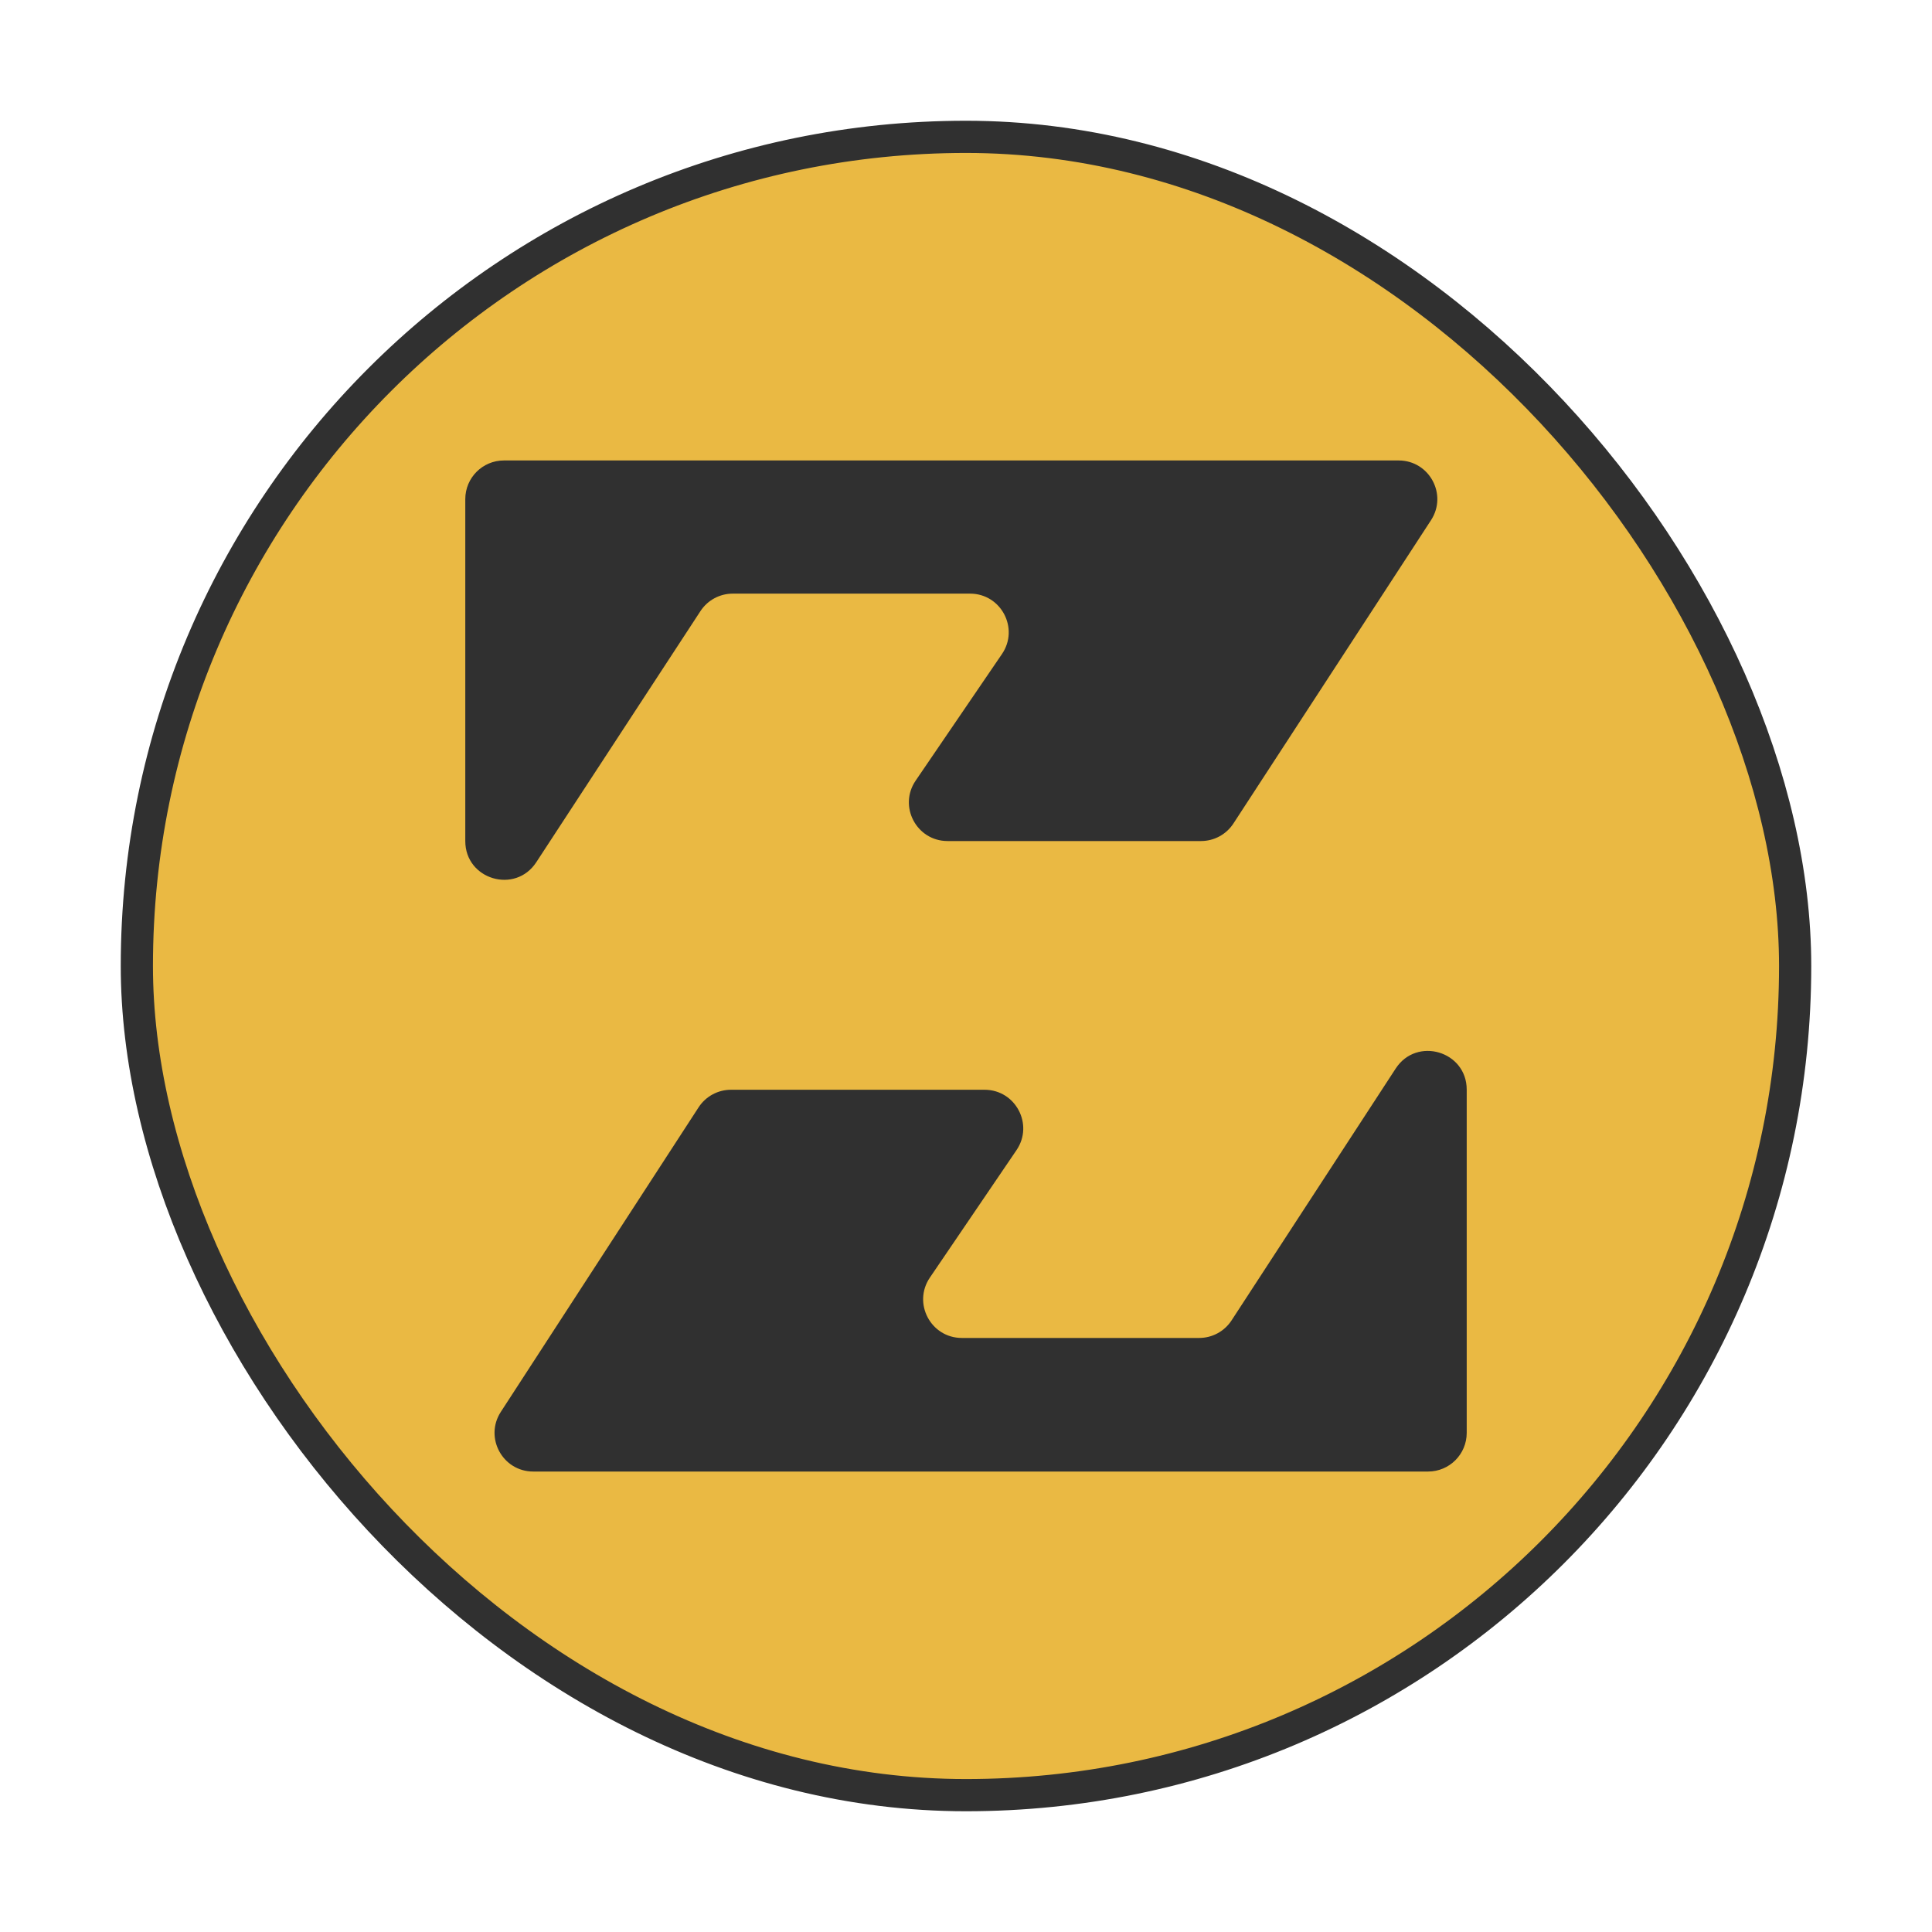<svg width="1200" height="1200" viewBox="0 0 1200 1200" fill="none" xmlns="http://www.w3.org/2000/svg">
<rect x="85" y="85" width="1030" height="1030" rx="515" fill="#EAB943" stroke="#303030" stroke-width="20"/>
<path d="M911 890C911 903.255 900.255 914 887 914L331.204 914C312.165 914 300.706 892.895 311.076 876.928L433.904 687.797C438.331 680.982 445.905 676.869 454.032 676.869L611.526 676.869C630.792 676.869 642.205 698.425 631.375 714.36L577.565 793.535C566.735 809.469 578.148 831.025 597.414 831.025L744.834 831.025C752.947 831.025 760.512 826.926 764.941 820.129L866.893 663.683C879.928 643.68 911 652.911 911 676.786L911 804.069L911 837.806L911 881.568L911 890Z" fill="#303030"/>
<path d="M289 310C289 296.745 299.745 286 313 286H868.72C887.774 286 899.23 307.136 888.829 323.101L766.099 511.486C761.67 518.285 754.105 522.385 745.99 522.385H588.554C569.273 522.385 557.863 500.797 568.725 484.866L622.335 406.234C633.197 390.302 621.787 368.714 602.506 368.714H455.144C447.043 368.714 439.488 372.801 435.055 379.582L333.088 535.559C320.034 555.528 289 546.284 289 522.426L289 395.585L289 361.955L289 318.33L289 310Z" fill="#303030"/>
</svg>
